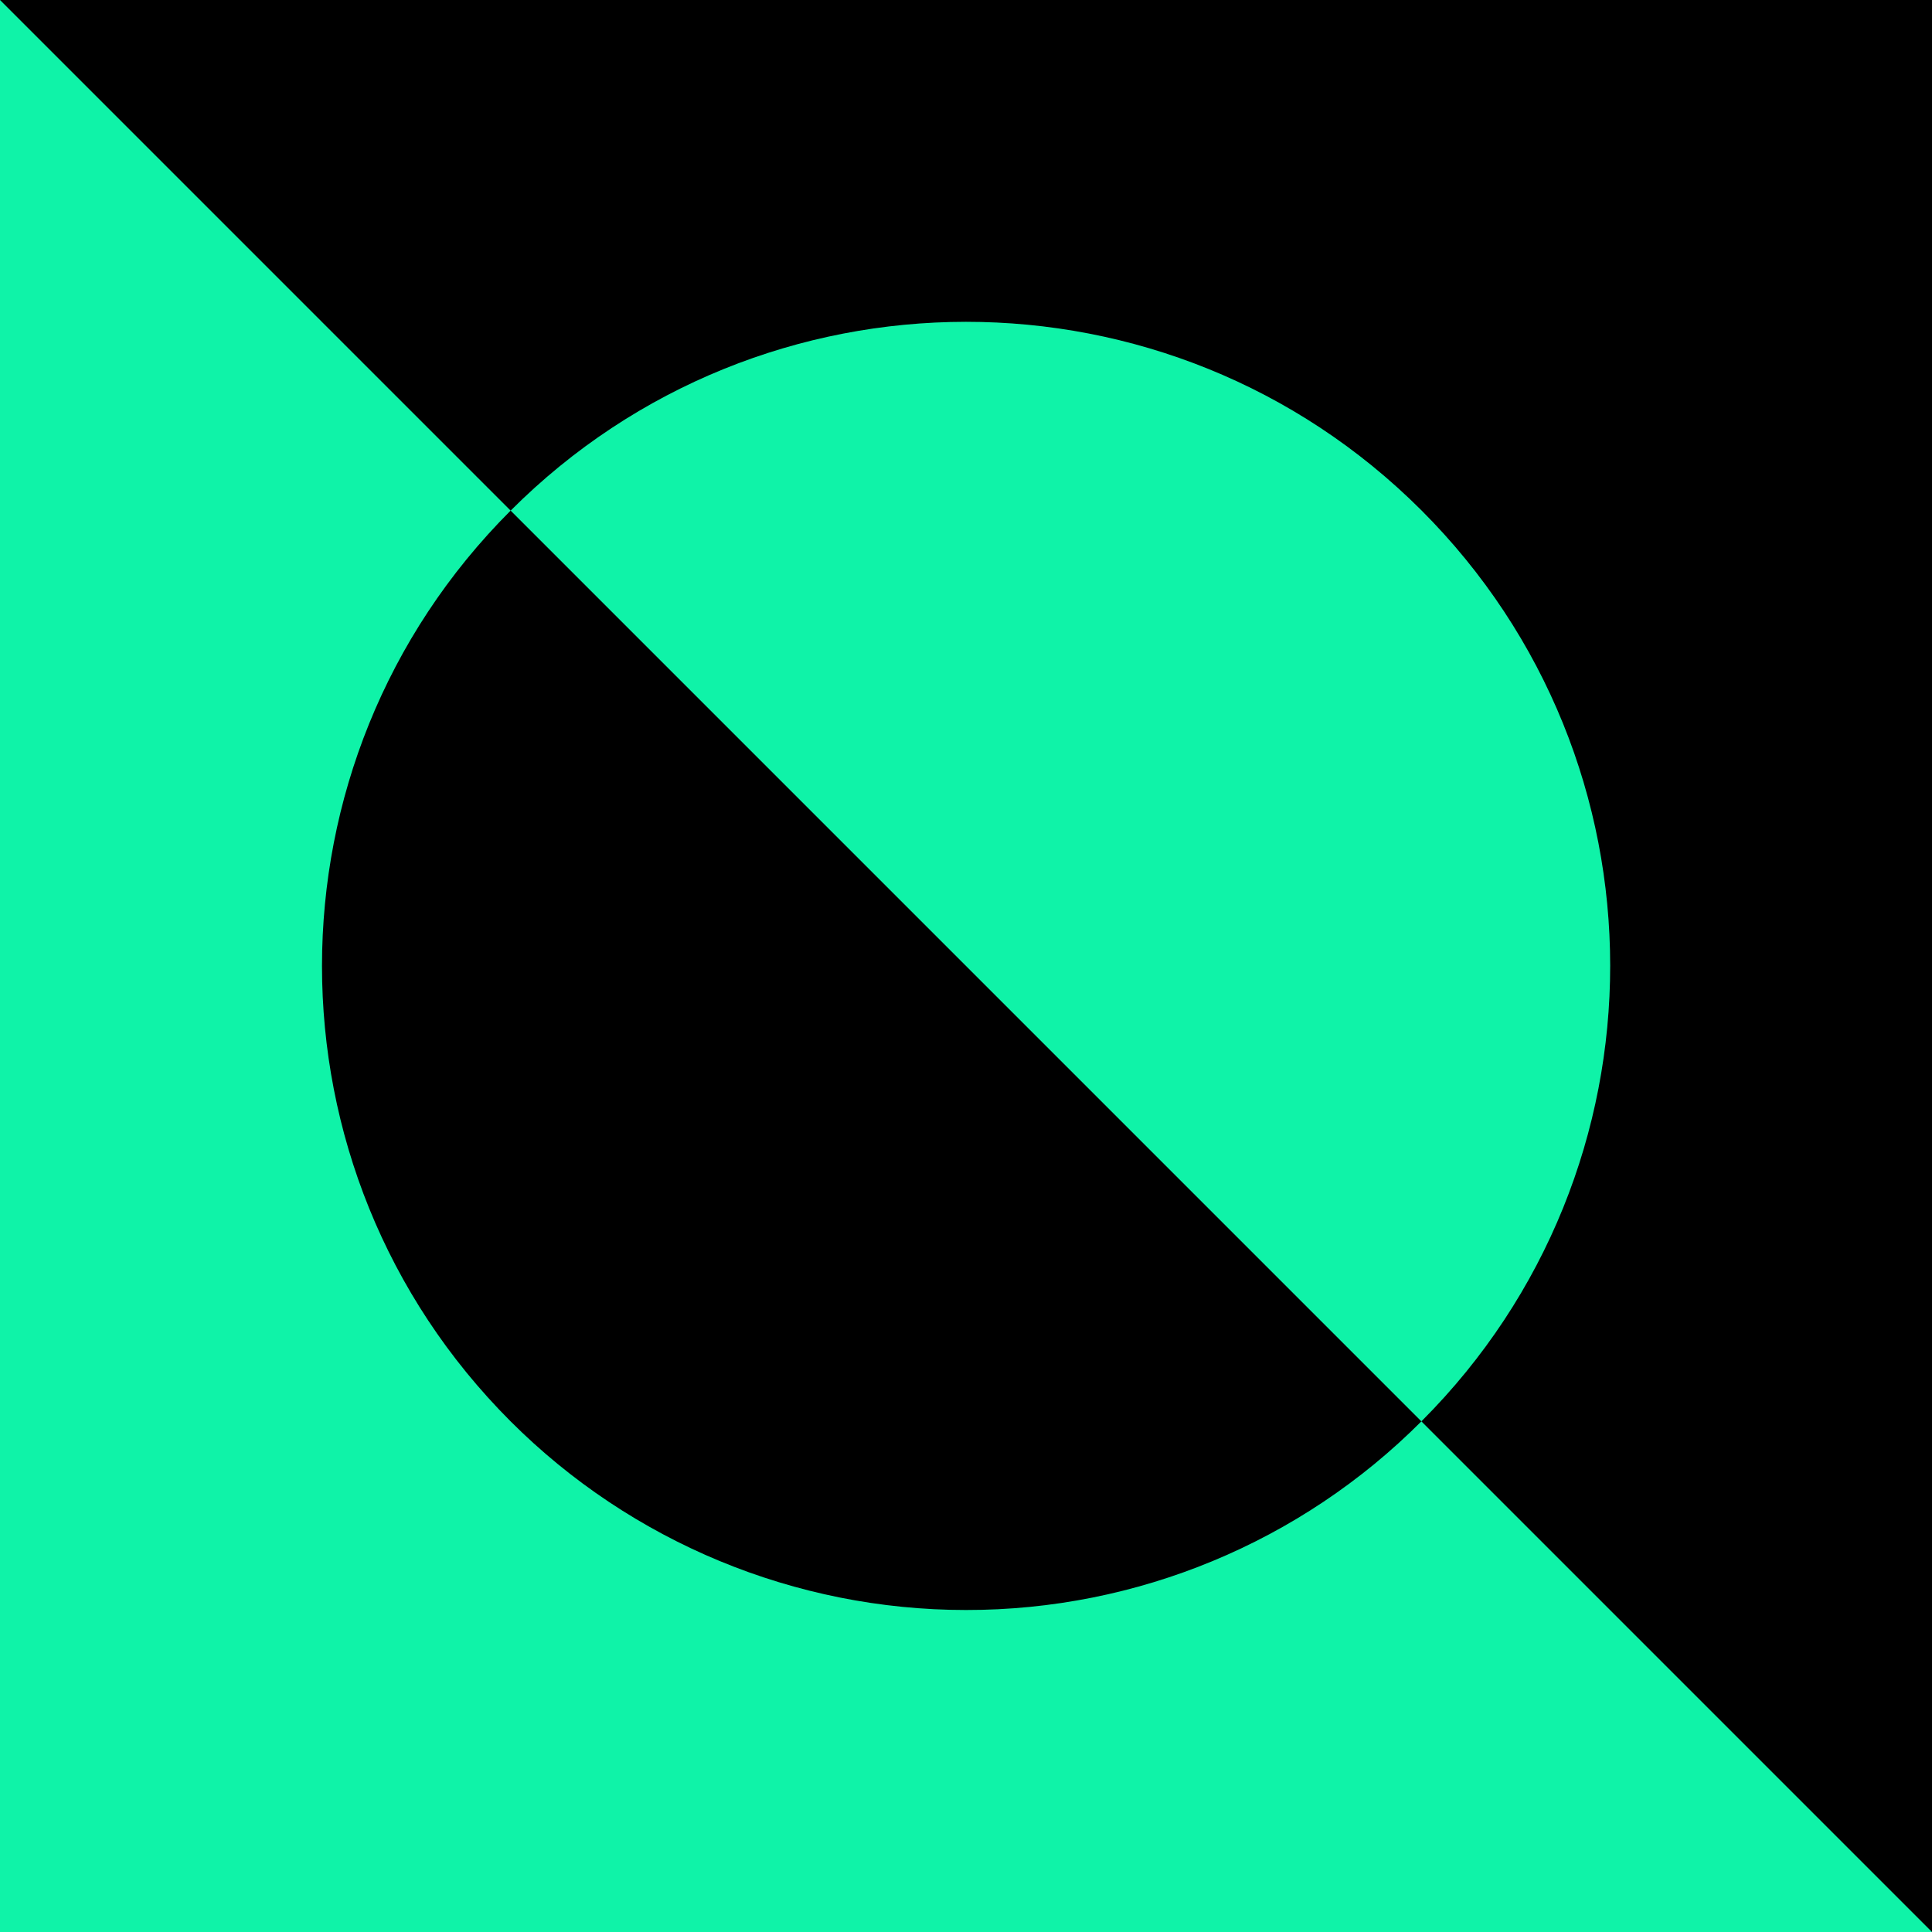 <svg width="60" height="60" viewBox="0 0 60 60" fill="none" xmlns="http://www.w3.org/2000/svg">
<g clip-path="url(#clip0_201_2035)">
<path d="M60 0H0V60H60V0Z" fill="#0FF3A8"/>
<path d="M0 0L15.858 15.858C23.666 8.044 36.328 8.039 44.142 15.847C51.956 23.655 51.961 36.317 44.153 44.131C44.15 44.134 44.147 44.138 44.142 44.142L60 60V0H0Z" fill="black"/>
<path d="M30 50C35.306 50.006 40.395 47.898 44.142 44.142L15.858 15.857C8.047 23.668 8.047 36.331 15.858 44.142C19.608 47.892 24.695 50 30 50Z" fill="black"/>
</g>
<defs>
<clipPath id="clip0_201_2035">
<rect width="60" height="60" fill="white"/>
</clipPath>
</defs>
</svg>
